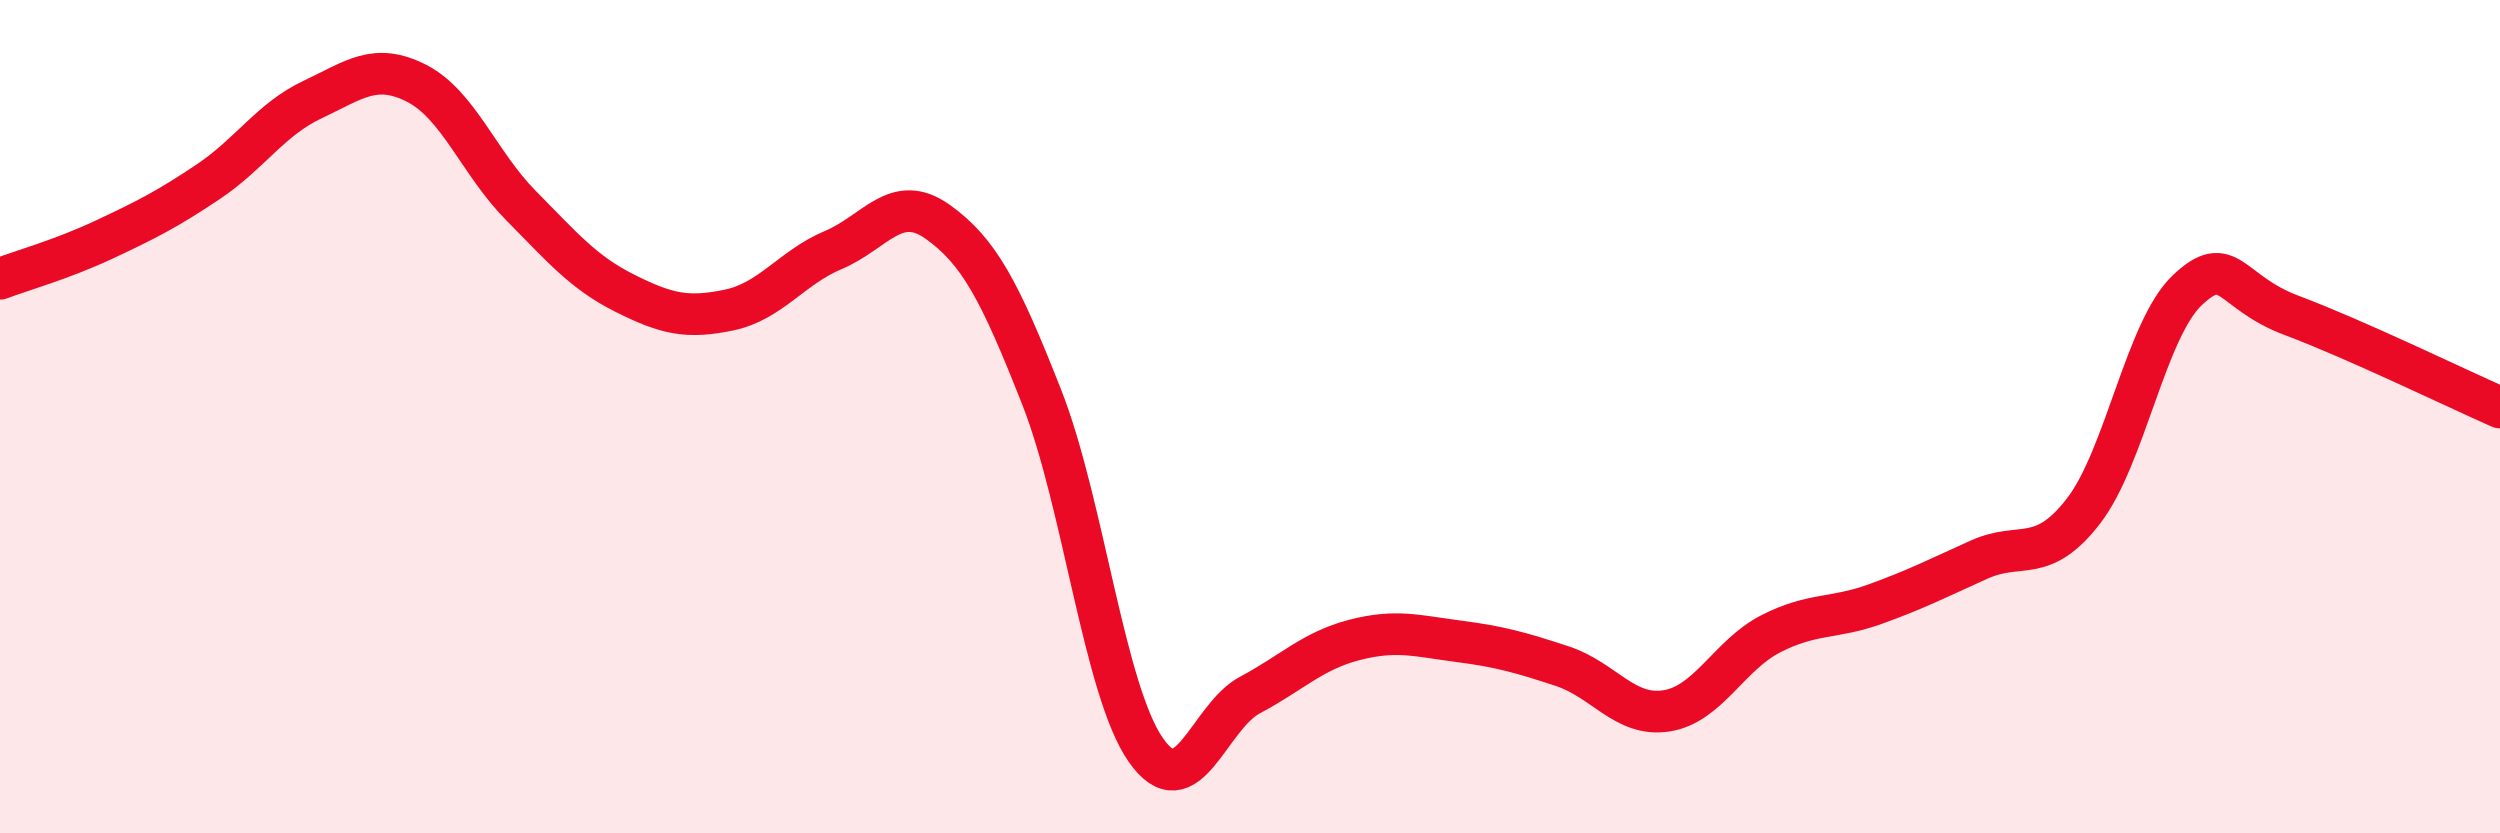 
    <svg width="60" height="20" viewBox="0 0 60 20" xmlns="http://www.w3.org/2000/svg">
      <path
        d="M 0,6.69 C 0.5,6.5 1.5,6.22 2.5,5.75 C 3.5,5.28 4,5.03 5,4.36 C 6,3.69 6.5,2.86 7.5,2.39 C 8.5,1.92 9,1.49 10,2 C 11,2.51 11.5,3.92 12.5,4.93 C 13.5,5.94 14,6.54 15,7.04 C 16,7.54 16.5,7.65 17.5,7.44 C 18.5,7.23 19,6.42 20,6 C 21,5.58 21.5,4.61 22.5,5.32 C 23.5,6.03 24,6.99 25,9.53 C 26,12.07 26.5,16.57 27.5,18 C 28.5,19.43 29,17.21 30,16.68 C 31,16.15 31.5,15.62 32.5,15.36 C 33.5,15.1 34,15.26 35,15.39 C 36,15.52 36.5,15.66 37.5,15.99 C 38.5,16.32 39,17.22 40,17.06 C 41,16.9 41.5,15.72 42.5,15.21 C 43.5,14.7 44,14.86 45,14.5 C 46,14.14 46.5,13.88 47.5,13.43 C 48.5,12.98 49,13.56 50,12.27 C 51,10.98 51.5,7.9 52.5,6.96 C 53.5,6.02 53.5,7.01 55,7.57 C 56.5,8.13 59,9.34 60,9.78L60 20L0 20Z"
        fill="#EB0A25"
        opacity="0.1"
        stroke-linecap="round"
        stroke-linejoin="round"
      />
      <path
        d="M 0,6.69 C 0.5,6.5 1.5,6.22 2.5,5.75 C 3.5,5.28 4,5.03 5,4.36 C 6,3.69 6.5,2.86 7.5,2.39 C 8.5,1.92 9,1.49 10,2 C 11,2.51 11.5,3.92 12.5,4.93 C 13.5,5.94 14,6.54 15,7.04 C 16,7.54 16.5,7.65 17.5,7.44 C 18.5,7.23 19,6.42 20,6 C 21,5.58 21.5,4.61 22.5,5.32 C 23.5,6.03 24,6.99 25,9.53 C 26,12.07 26.5,16.57 27.5,18 C 28.5,19.43 29,17.21 30,16.68 C 31,16.15 31.5,15.62 32.5,15.36 C 33.5,15.1 34,15.26 35,15.39 C 36,15.52 36.5,15.66 37.5,15.99 C 38.5,16.32 39,17.22 40,17.06 C 41,16.9 41.5,15.72 42.5,15.21 C 43.5,14.7 44,14.86 45,14.5 C 46,14.14 46.5,13.88 47.5,13.43 C 48.5,12.98 49,13.56 50,12.27 C 51,10.98 51.5,7.9 52.5,6.96 C 53.5,6.02 53.5,7.01 55,7.57 C 56.5,8.13 59,9.34 60,9.78"
        stroke="#EB0A25"
        stroke-width="1"
        fill="none"
        stroke-linecap="round"
        stroke-linejoin="round"
      />
    </svg>
  